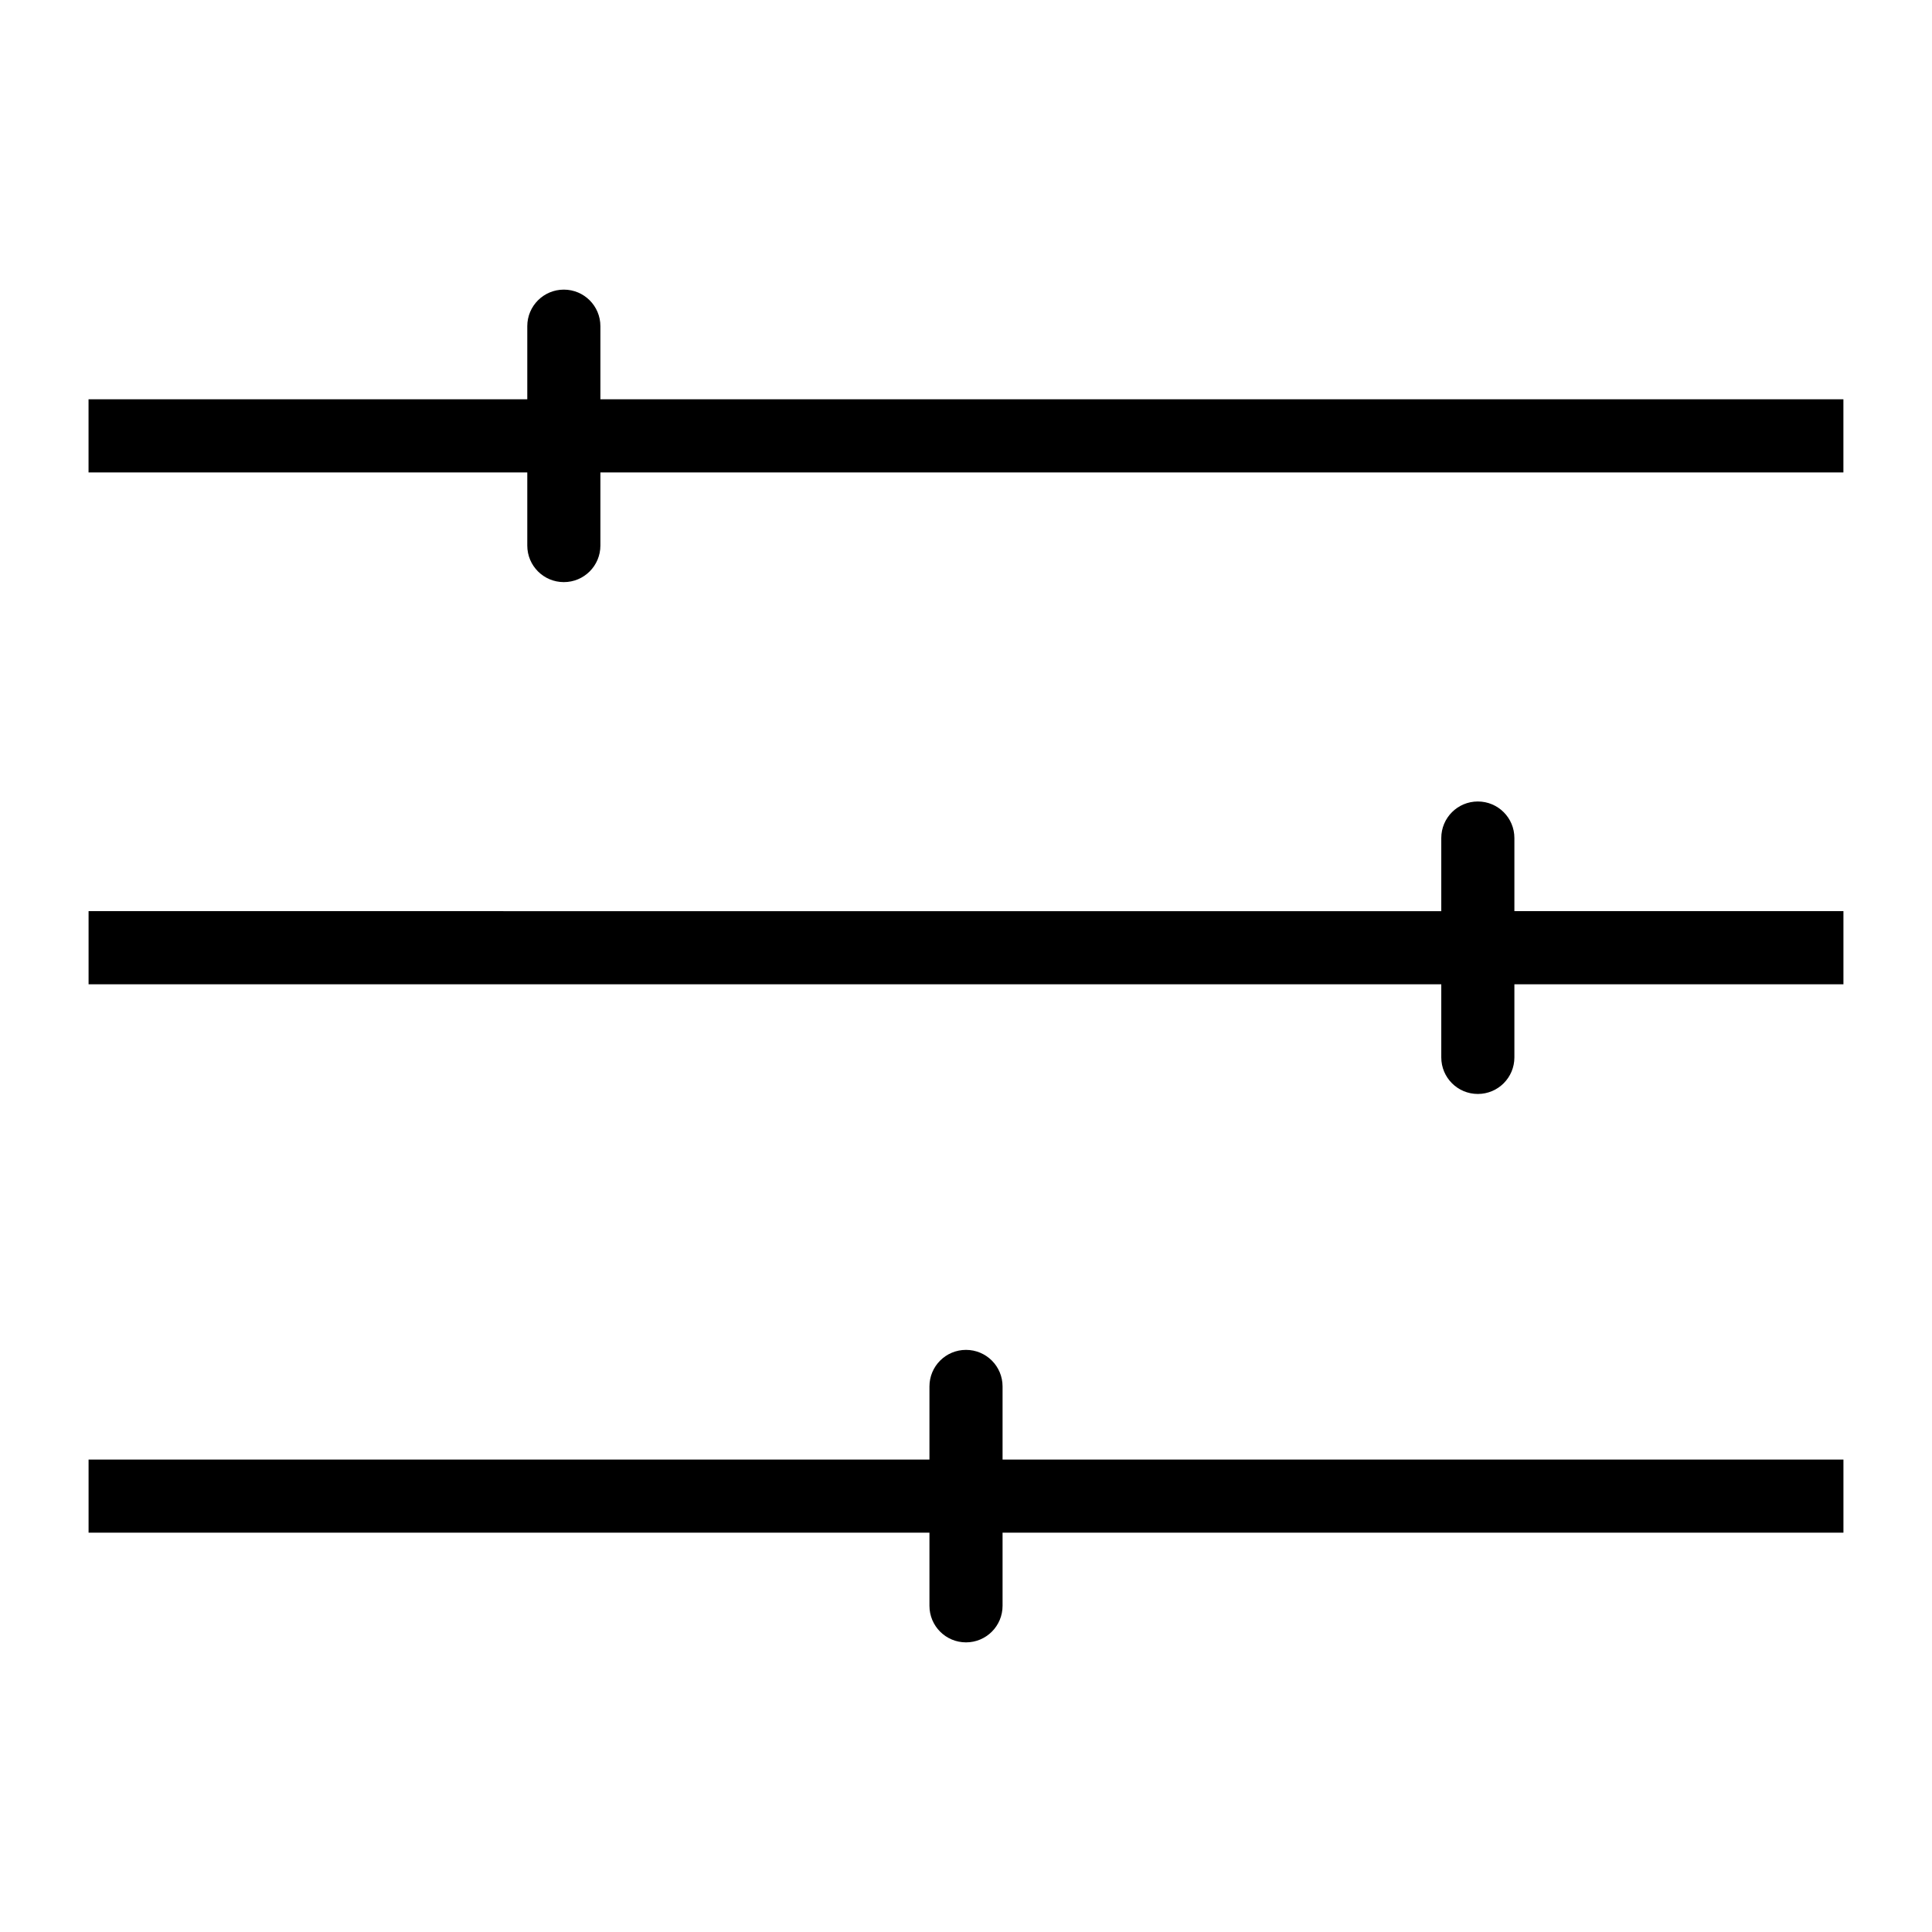 <?xml version="1.0" encoding="UTF-8"?>
<!-- Uploaded to: SVG Repo, www.svgrepo.com, Generator: SVG Repo Mixer Tools -->
<svg fill="#000000" width="800px" height="800px" version="1.1" viewBox="144 144 512 512" xmlns="http://www.w3.org/2000/svg">
 <g>
  <path d="m303.11 249.82v-19.379c0-5.356-4.332-9.688-9.688-9.688s-9.688 4.332-9.688 9.688v19.379h-116.27v19.379h116.27v19.379c0 5.356 4.332 9.688 9.688 9.688s9.688-4.332 9.688-9.688v-19.379h329.41v-19.379z"/>
  <path d="m545.33 366.09c0-5.356-4.332-9.688-9.688-9.688s-9.688 4.332-9.688 9.688v19.379l-358.48-0.004v19.379h358.48v19.379c0 5.356 4.332 9.688 9.688 9.688s9.688-4.332 9.688-9.688v-19.379h87.199v-19.379h-87.199z"/>
  <path d="m409.69 511.42c0-5.356-4.332-9.688-9.688-9.688s-9.688 4.332-9.688 9.688v19.379h-222.84v19.379h222.84v19.379c0 5.356 4.332 9.688 9.688 9.688s9.688-4.332 9.688-9.688v-19.379h222.84v-19.379h-222.84z"/>
 </g>
</svg>